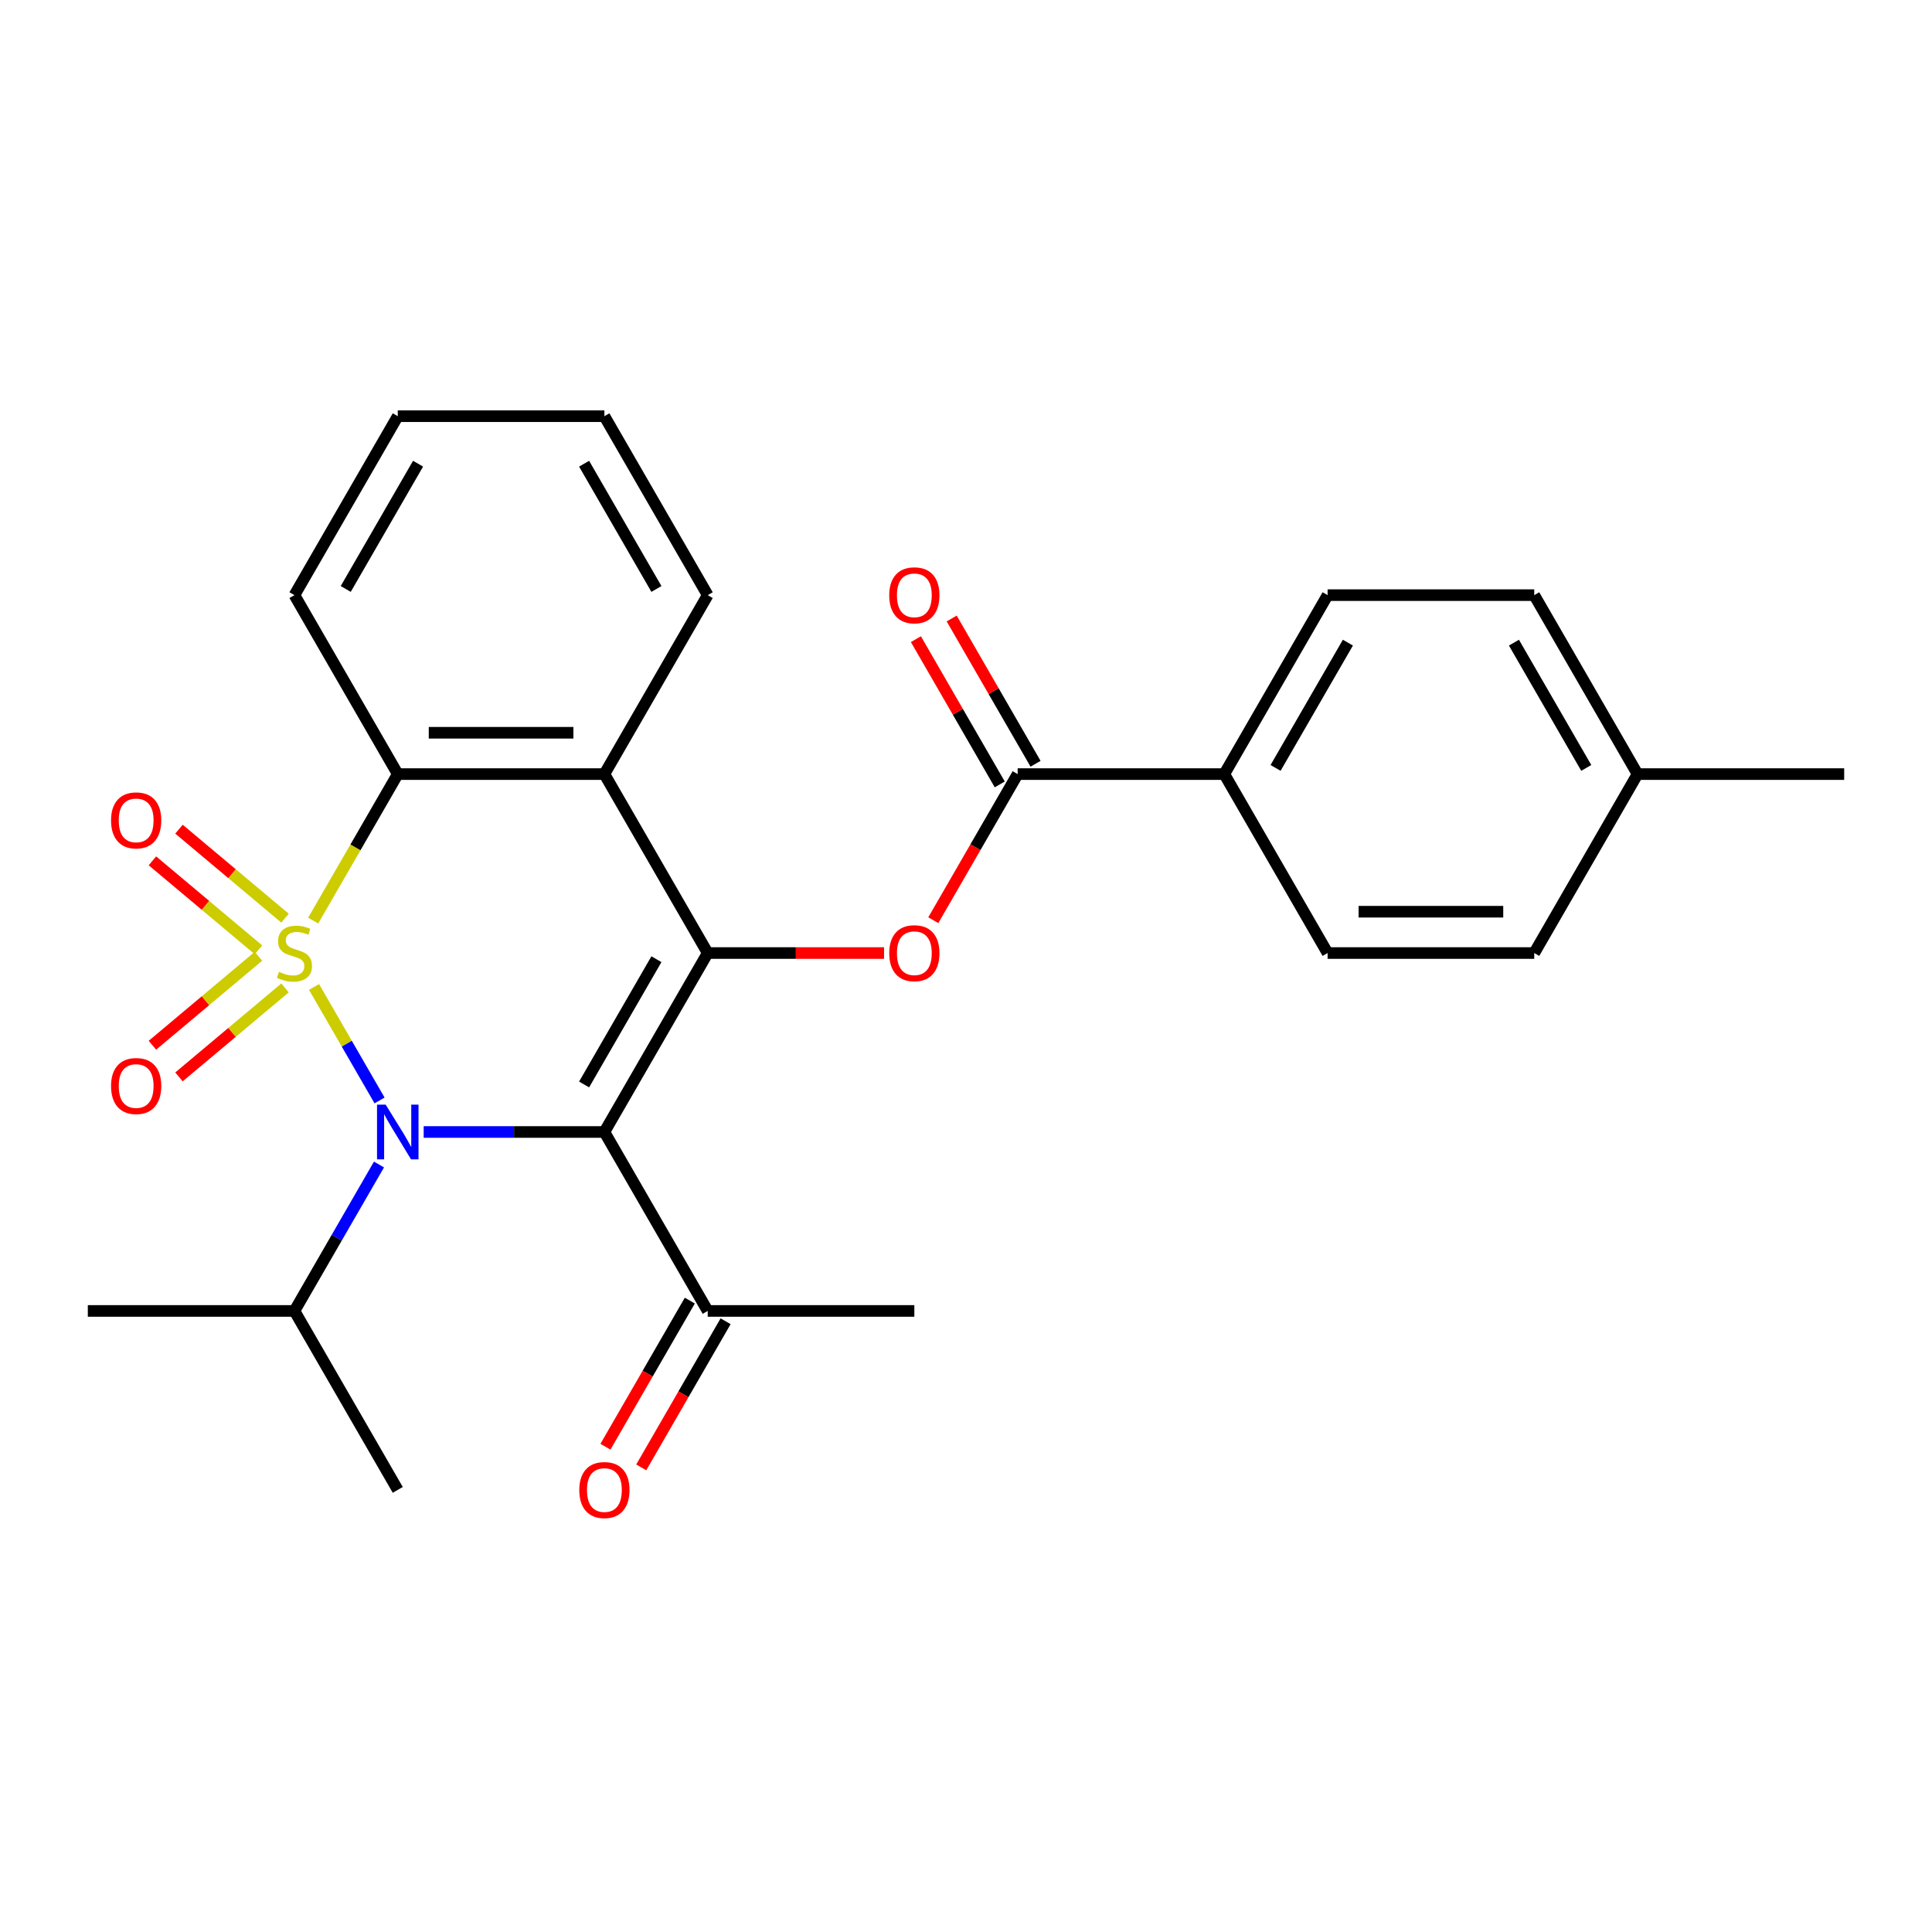 <?xml version='1.0' encoding='iso-8859-1'?>
<svg version='1.1' baseProfile='full'
              xmlns='http://www.w3.org/2000/svg'
                      xmlns:rdkit='http://www.rdkit.org/xml'
                      xmlns:xlink='http://www.w3.org/1999/xlink'
                  xml:space='preserve'
width='1000px' height='1000px' viewBox='0 0 1000 1000'>
<!-- END OF HEADER -->
<rect style='opacity:1.0;fill:#FFFFFF;stroke:none' width='1000' height='1000' x='0' y='0'> </rect>
<path class='bond-0' d='M 162.541,510.845 L 179.499,540.216' style='fill:none;fill-rule:evenodd;stroke:#CCCC00;stroke-width:6px;stroke-linecap:butt;stroke-linejoin:miter;stroke-opacity:1' />
<path class='bond-0' d='M 179.499,540.216 L 196.456,569.587' style='fill:none;fill-rule:evenodd;stroke:#0000FF;stroke-width:6px;stroke-linecap:butt;stroke-linejoin:miter;stroke-opacity:1' />
<path class='bond-3' d='M 162.102,476.497 L 183.992,438.582' style='fill:none;fill-rule:evenodd;stroke:#CCCC00;stroke-width:6px;stroke-linecap:butt;stroke-linejoin:miter;stroke-opacity:1' />
<path class='bond-3' d='M 183.992,438.582 L 205.882,400.668' style='fill:none;fill-rule:evenodd;stroke:#000000;stroke-width:6px;stroke-linecap:butt;stroke-linejoin:miter;stroke-opacity:1' />
<path class='bond-7' d='M 147.527,475.235 L 120.084,452.208' style='fill:none;fill-rule:evenodd;stroke:#CCCC00;stroke-width:6px;stroke-linecap:butt;stroke-linejoin:miter;stroke-opacity:1' />
<path class='bond-7' d='M 120.084,452.208 L 92.641,429.181' style='fill:none;fill-rule:evenodd;stroke:#FF0000;stroke-width:6px;stroke-linecap:butt;stroke-linejoin:miter;stroke-opacity:1' />
<path class='bond-7' d='M 133.778,491.621 L 106.335,468.594' style='fill:none;fill-rule:evenodd;stroke:#CCCC00;stroke-width:6px;stroke-linecap:butt;stroke-linejoin:miter;stroke-opacity:1' />
<path class='bond-7' d='M 106.335,468.594 L 78.892,445.567' style='fill:none;fill-rule:evenodd;stroke:#FF0000;stroke-width:6px;stroke-linecap:butt;stroke-linejoin:miter;stroke-opacity:1' />
<path class='bond-8' d='M 133.778,494.961 L 106.335,517.988' style='fill:none;fill-rule:evenodd;stroke:#CCCC00;stroke-width:6px;stroke-linecap:butt;stroke-linejoin:miter;stroke-opacity:1' />
<path class='bond-8' d='M 106.335,517.988 L 78.892,541.015' style='fill:none;fill-rule:evenodd;stroke:#FF0000;stroke-width:6px;stroke-linecap:butt;stroke-linejoin:miter;stroke-opacity:1' />
<path class='bond-8' d='M 147.527,511.347 L 120.084,534.374' style='fill:none;fill-rule:evenodd;stroke:#CCCC00;stroke-width:6px;stroke-linecap:butt;stroke-linejoin:miter;stroke-opacity:1' />
<path class='bond-8' d='M 120.084,534.374 L 92.641,557.401' style='fill:none;fill-rule:evenodd;stroke:#FF0000;stroke-width:6px;stroke-linecap:butt;stroke-linejoin:miter;stroke-opacity:1' />
<path class='bond-1' d='M 219.296,585.914 L 266.065,585.914' style='fill:none;fill-rule:evenodd;stroke:#0000FF;stroke-width:6px;stroke-linecap:butt;stroke-linejoin:miter;stroke-opacity:1' />
<path class='bond-1' d='M 266.065,585.914 L 312.834,585.914' style='fill:none;fill-rule:evenodd;stroke:#000000;stroke-width:6px;stroke-linecap:butt;stroke-linejoin:miter;stroke-opacity:1' />
<path class='bond-11' d='M 196.163,602.748 L 174.285,640.642' style='fill:none;fill-rule:evenodd;stroke:#0000FF;stroke-width:6px;stroke-linecap:butt;stroke-linejoin:miter;stroke-opacity:1' />
<path class='bond-11' d='M 174.285,640.642 L 152.406,678.537' style='fill:none;fill-rule:evenodd;stroke:#000000;stroke-width:6px;stroke-linecap:butt;stroke-linejoin:miter;stroke-opacity:1' />
<path class='bond-9' d='M 312.834,585.914 L 366.31,678.537' style='fill:none;fill-rule:evenodd;stroke:#000000;stroke-width:6px;stroke-linecap:butt;stroke-linejoin:miter;stroke-opacity:1' />
<path class='bond-27' d='M 312.834,585.914 L 366.31,493.291' style='fill:none;fill-rule:evenodd;stroke:#000000;stroke-width:6px;stroke-linecap:butt;stroke-linejoin:miter;stroke-opacity:1' />
<path class='bond-27' d='M 302.331,561.325 L 339.764,496.489' style='fill:none;fill-rule:evenodd;stroke:#000000;stroke-width:6px;stroke-linecap:butt;stroke-linejoin:miter;stroke-opacity:1' />
<path class='bond-2' d='M 366.31,493.291 L 312.834,400.668' style='fill:none;fill-rule:evenodd;stroke:#000000;stroke-width:6px;stroke-linecap:butt;stroke-linejoin:miter;stroke-opacity:1' />
<path class='bond-5' d='M 366.31,493.291 L 411.949,493.291' style='fill:none;fill-rule:evenodd;stroke:#000000;stroke-width:6px;stroke-linecap:butt;stroke-linejoin:miter;stroke-opacity:1' />
<path class='bond-5' d='M 411.949,493.291 L 457.588,493.291' style='fill:none;fill-rule:evenodd;stroke:#FF0000;stroke-width:6px;stroke-linecap:butt;stroke-linejoin:miter;stroke-opacity:1' />
<path class='bond-4' d='M 205.882,400.668 L 312.834,400.668' style='fill:none;fill-rule:evenodd;stroke:#000000;stroke-width:6px;stroke-linecap:butt;stroke-linejoin:miter;stroke-opacity:1' />
<path class='bond-4' d='M 221.925,379.277 L 296.791,379.277' style='fill:none;fill-rule:evenodd;stroke:#000000;stroke-width:6px;stroke-linecap:butt;stroke-linejoin:miter;stroke-opacity:1' />
<path class='bond-19' d='M 205.882,400.668 L 152.406,308.045' style='fill:none;fill-rule:evenodd;stroke:#000000;stroke-width:6px;stroke-linecap:butt;stroke-linejoin:miter;stroke-opacity:1' />
<path class='bond-16' d='M 312.834,400.668 L 366.31,308.045' style='fill:none;fill-rule:evenodd;stroke:#000000;stroke-width:6px;stroke-linecap:butt;stroke-linejoin:miter;stroke-opacity:1' />
<path class='bond-6' d='M 483.073,476.297 L 504.906,438.482' style='fill:none;fill-rule:evenodd;stroke:#FF0000;stroke-width:6px;stroke-linecap:butt;stroke-linejoin:miter;stroke-opacity:1' />
<path class='bond-6' d='M 504.906,438.482 L 526.738,400.668' style='fill:none;fill-rule:evenodd;stroke:#000000;stroke-width:6px;stroke-linecap:butt;stroke-linejoin:miter;stroke-opacity:1' />
<path class='bond-10' d='M 526.738,400.668 L 633.69,400.668' style='fill:none;fill-rule:evenodd;stroke:#000000;stroke-width:6px;stroke-linecap:butt;stroke-linejoin:miter;stroke-opacity:1' />
<path class='bond-12' d='M 536,395.32 L 514.295,357.726' style='fill:none;fill-rule:evenodd;stroke:#000000;stroke-width:6px;stroke-linecap:butt;stroke-linejoin:miter;stroke-opacity:1' />
<path class='bond-12' d='M 514.295,357.726 L 492.59,320.131' style='fill:none;fill-rule:evenodd;stroke:#FF0000;stroke-width:6px;stroke-linecap:butt;stroke-linejoin:miter;stroke-opacity:1' />
<path class='bond-12' d='M 517.476,406.015 L 495.77,368.421' style='fill:none;fill-rule:evenodd;stroke:#000000;stroke-width:6px;stroke-linecap:butt;stroke-linejoin:miter;stroke-opacity:1' />
<path class='bond-12' d='M 495.77,368.421 L 474.065,330.826' style='fill:none;fill-rule:evenodd;stroke:#FF0000;stroke-width:6px;stroke-linecap:butt;stroke-linejoin:miter;stroke-opacity:1' />
<path class='bond-13' d='M 357.048,673.189 L 335.216,711.004' style='fill:none;fill-rule:evenodd;stroke:#000000;stroke-width:6px;stroke-linecap:butt;stroke-linejoin:miter;stroke-opacity:1' />
<path class='bond-13' d='M 335.216,711.004 L 313.383,748.819' style='fill:none;fill-rule:evenodd;stroke:#FF0000;stroke-width:6px;stroke-linecap:butt;stroke-linejoin:miter;stroke-opacity:1' />
<path class='bond-13' d='M 375.572,683.885 L 353.74,721.699' style='fill:none;fill-rule:evenodd;stroke:#000000;stroke-width:6px;stroke-linecap:butt;stroke-linejoin:miter;stroke-opacity:1' />
<path class='bond-13' d='M 353.74,721.699 L 331.908,759.514' style='fill:none;fill-rule:evenodd;stroke:#FF0000;stroke-width:6px;stroke-linecap:butt;stroke-linejoin:miter;stroke-opacity:1' />
<path class='bond-21' d='M 366.31,678.537 L 473.262,678.537' style='fill:none;fill-rule:evenodd;stroke:#000000;stroke-width:6px;stroke-linecap:butt;stroke-linejoin:miter;stroke-opacity:1' />
<path class='bond-14' d='M 633.69,400.668 L 687.166,308.045' style='fill:none;fill-rule:evenodd;stroke:#000000;stroke-width:6px;stroke-linecap:butt;stroke-linejoin:miter;stroke-opacity:1' />
<path class='bond-14' d='M 660.236,397.47 L 697.669,332.633' style='fill:none;fill-rule:evenodd;stroke:#000000;stroke-width:6px;stroke-linecap:butt;stroke-linejoin:miter;stroke-opacity:1' />
<path class='bond-15' d='M 633.69,400.668 L 687.166,493.291' style='fill:none;fill-rule:evenodd;stroke:#000000;stroke-width:6px;stroke-linecap:butt;stroke-linejoin:miter;stroke-opacity:1' />
<path class='bond-22' d='M 152.406,678.537 L 45.455,678.537' style='fill:none;fill-rule:evenodd;stroke:#000000;stroke-width:6px;stroke-linecap:butt;stroke-linejoin:miter;stroke-opacity:1' />
<path class='bond-23' d='M 152.406,678.537 L 205.882,771.16' style='fill:none;fill-rule:evenodd;stroke:#000000;stroke-width:6px;stroke-linecap:butt;stroke-linejoin:miter;stroke-opacity:1' />
<path class='bond-18' d='M 687.166,308.045 L 794.118,308.045' style='fill:none;fill-rule:evenodd;stroke:#000000;stroke-width:6px;stroke-linecap:butt;stroke-linejoin:miter;stroke-opacity:1' />
<path class='bond-17' d='M 687.166,493.291 L 794.118,493.291' style='fill:none;fill-rule:evenodd;stroke:#000000;stroke-width:6px;stroke-linecap:butt;stroke-linejoin:miter;stroke-opacity:1' />
<path class='bond-17' d='M 703.209,471.901 L 778.075,471.901' style='fill:none;fill-rule:evenodd;stroke:#000000;stroke-width:6px;stroke-linecap:butt;stroke-linejoin:miter;stroke-opacity:1' />
<path class='bond-28' d='M 366.31,308.045 L 312.834,215.422' style='fill:none;fill-rule:evenodd;stroke:#000000;stroke-width:6px;stroke-linecap:butt;stroke-linejoin:miter;stroke-opacity:1' />
<path class='bond-28' d='M 339.764,304.847 L 302.331,240.01' style='fill:none;fill-rule:evenodd;stroke:#000000;stroke-width:6px;stroke-linecap:butt;stroke-linejoin:miter;stroke-opacity:1' />
<path class='bond-20' d='M 794.118,493.291 L 847.594,400.668' style='fill:none;fill-rule:evenodd;stroke:#000000;stroke-width:6px;stroke-linecap:butt;stroke-linejoin:miter;stroke-opacity:1' />
<path class='bond-29' d='M 794.118,308.045 L 847.594,400.668' style='fill:none;fill-rule:evenodd;stroke:#000000;stroke-width:6px;stroke-linecap:butt;stroke-linejoin:miter;stroke-opacity:1' />
<path class='bond-29' d='M 783.614,332.633 L 821.048,397.47' style='fill:none;fill-rule:evenodd;stroke:#000000;stroke-width:6px;stroke-linecap:butt;stroke-linejoin:miter;stroke-opacity:1' />
<path class='bond-26' d='M 152.406,308.045 L 205.882,215.422' style='fill:none;fill-rule:evenodd;stroke:#000000;stroke-width:6px;stroke-linecap:butt;stroke-linejoin:miter;stroke-opacity:1' />
<path class='bond-26' d='M 178.952,304.847 L 216.386,240.01' style='fill:none;fill-rule:evenodd;stroke:#000000;stroke-width:6px;stroke-linecap:butt;stroke-linejoin:miter;stroke-opacity:1' />
<path class='bond-24' d='M 847.594,400.668 L 954.545,400.668' style='fill:none;fill-rule:evenodd;stroke:#000000;stroke-width:6px;stroke-linecap:butt;stroke-linejoin:miter;stroke-opacity:1' />
<path class='bond-25' d='M 312.834,215.422 L 205.882,215.422' style='fill:none;fill-rule:evenodd;stroke:#000000;stroke-width:6px;stroke-linecap:butt;stroke-linejoin:miter;stroke-opacity:1' />
<path  class='atom-0' d='M 144.406 503.011
Q 144.726 503.131, 146.046 503.691
Q 147.366 504.251, 148.806 504.611
Q 150.286 504.931, 151.726 504.931
Q 154.406 504.931, 155.966 503.651
Q 157.526 502.331, 157.526 500.051
Q 157.526 498.491, 156.726 497.531
Q 155.966 496.571, 154.766 496.051
Q 153.566 495.531, 151.566 494.931
Q 149.046 494.171, 147.526 493.451
Q 146.046 492.731, 144.966 491.211
Q 143.926 489.691, 143.926 487.131
Q 143.926 483.571, 146.326 481.371
Q 148.766 479.171, 153.566 479.171
Q 156.846 479.171, 160.566 480.731
L 159.646 483.811
Q 156.246 482.411, 153.686 482.411
Q 150.926 482.411, 149.406 483.571
Q 147.886 484.691, 147.926 486.651
Q 147.926 488.171, 148.686 489.091
Q 149.486 490.011, 150.606 490.531
Q 151.766 491.051, 153.686 491.651
Q 156.246 492.451, 157.766 493.251
Q 159.286 494.051, 160.366 495.691
Q 161.486 497.291, 161.486 500.051
Q 161.486 503.971, 158.846 506.091
Q 156.246 508.171, 151.886 508.171
Q 149.366 508.171, 147.446 507.611
Q 145.566 507.091, 143.326 506.171
L 144.406 503.011
' fill='#CCCC00'/>
<path  class='atom-1' d='M 199.622 571.754
L 208.902 586.754
Q 209.822 588.234, 211.302 590.914
Q 212.782 593.594, 212.862 593.754
L 212.862 571.754
L 216.622 571.754
L 216.622 600.074
L 212.742 600.074
L 202.782 583.674
Q 201.622 581.754, 200.382 579.554
Q 199.182 577.354, 198.822 576.674
L 198.822 600.074
L 195.142 600.074
L 195.142 571.754
L 199.622 571.754
' fill='#0000FF'/>
<path  class='atom-6' d='M 460.262 493.371
Q 460.262 486.571, 463.622 482.771
Q 466.982 478.971, 473.262 478.971
Q 479.542 478.971, 482.902 482.771
Q 486.262 486.571, 486.262 493.371
Q 486.262 500.251, 482.862 504.171
Q 479.462 508.051, 473.262 508.051
Q 467.022 508.051, 463.622 504.171
Q 460.262 500.291, 460.262 493.371
M 473.262 504.851
Q 477.582 504.851, 479.902 501.971
Q 482.262 499.051, 482.262 493.371
Q 482.262 487.811, 479.902 485.011
Q 477.582 482.171, 473.262 482.171
Q 468.942 482.171, 466.582 484.971
Q 464.262 487.771, 464.262 493.371
Q 464.262 499.091, 466.582 501.971
Q 468.942 504.851, 473.262 504.851
' fill='#FF0000'/>
<path  class='atom-8' d='M 57.477 424.624
Q 57.477 417.824, 60.837 414.024
Q 64.197 410.224, 70.477 410.224
Q 76.757 410.224, 80.117 414.024
Q 83.477 417.824, 83.477 424.624
Q 83.477 431.504, 80.076 435.424
Q 76.677 439.304, 70.477 439.304
Q 64.237 439.304, 60.837 435.424
Q 57.477 431.544, 57.477 424.624
M 70.477 436.104
Q 74.796 436.104, 77.117 433.224
Q 79.477 430.304, 79.477 424.624
Q 79.477 419.064, 77.117 416.264
Q 74.796 413.424, 70.477 413.424
Q 66.156 413.424, 63.797 416.224
Q 61.477 419.024, 61.477 424.624
Q 61.477 430.344, 63.797 433.224
Q 66.156 436.104, 70.477 436.104
' fill='#FF0000'/>
<path  class='atom-9' d='M 57.477 562.118
Q 57.477 555.318, 60.837 551.518
Q 64.197 547.718, 70.477 547.718
Q 76.757 547.718, 80.117 551.518
Q 83.477 555.318, 83.477 562.118
Q 83.477 568.998, 80.076 572.918
Q 76.677 576.798, 70.477 576.798
Q 64.237 576.798, 60.837 572.918
Q 57.477 569.038, 57.477 562.118
M 70.477 573.598
Q 74.796 573.598, 77.117 570.718
Q 79.477 567.798, 79.477 562.118
Q 79.477 556.558, 77.117 553.758
Q 74.796 550.918, 70.477 550.918
Q 66.156 550.918, 63.797 553.718
Q 61.477 556.518, 61.477 562.118
Q 61.477 567.838, 63.797 570.718
Q 66.156 573.598, 70.477 573.598
' fill='#FF0000'/>
<path  class='atom-13' d='M 460.262 308.125
Q 460.262 301.325, 463.622 297.525
Q 466.982 293.725, 473.262 293.725
Q 479.542 293.725, 482.902 297.525
Q 486.262 301.325, 486.262 308.125
Q 486.262 315.005, 482.862 318.925
Q 479.462 322.805, 473.262 322.805
Q 467.022 322.805, 463.622 318.925
Q 460.262 315.045, 460.262 308.125
M 473.262 319.605
Q 477.582 319.605, 479.902 316.725
Q 482.262 313.805, 482.262 308.125
Q 482.262 302.565, 479.902 299.765
Q 477.582 296.925, 473.262 296.925
Q 468.942 296.925, 466.582 299.725
Q 464.262 302.525, 464.262 308.125
Q 464.262 313.845, 466.582 316.725
Q 468.942 319.605, 473.262 319.605
' fill='#FF0000'/>
<path  class='atom-14' d='M 299.834 771.24
Q 299.834 764.44, 303.194 760.64
Q 306.554 756.84, 312.834 756.84
Q 319.114 756.84, 322.474 760.64
Q 325.834 764.44, 325.834 771.24
Q 325.834 778.12, 322.434 782.04
Q 319.034 785.92, 312.834 785.92
Q 306.594 785.92, 303.194 782.04
Q 299.834 778.16, 299.834 771.24
M 312.834 782.72
Q 317.154 782.72, 319.474 779.84
Q 321.834 776.92, 321.834 771.24
Q 321.834 765.68, 319.474 762.88
Q 317.154 760.04, 312.834 760.04
Q 308.514 760.04, 306.154 762.84
Q 303.834 765.64, 303.834 771.24
Q 303.834 776.96, 306.154 779.84
Q 308.514 782.72, 312.834 782.72
' fill='#FF0000'/>
</svg>
